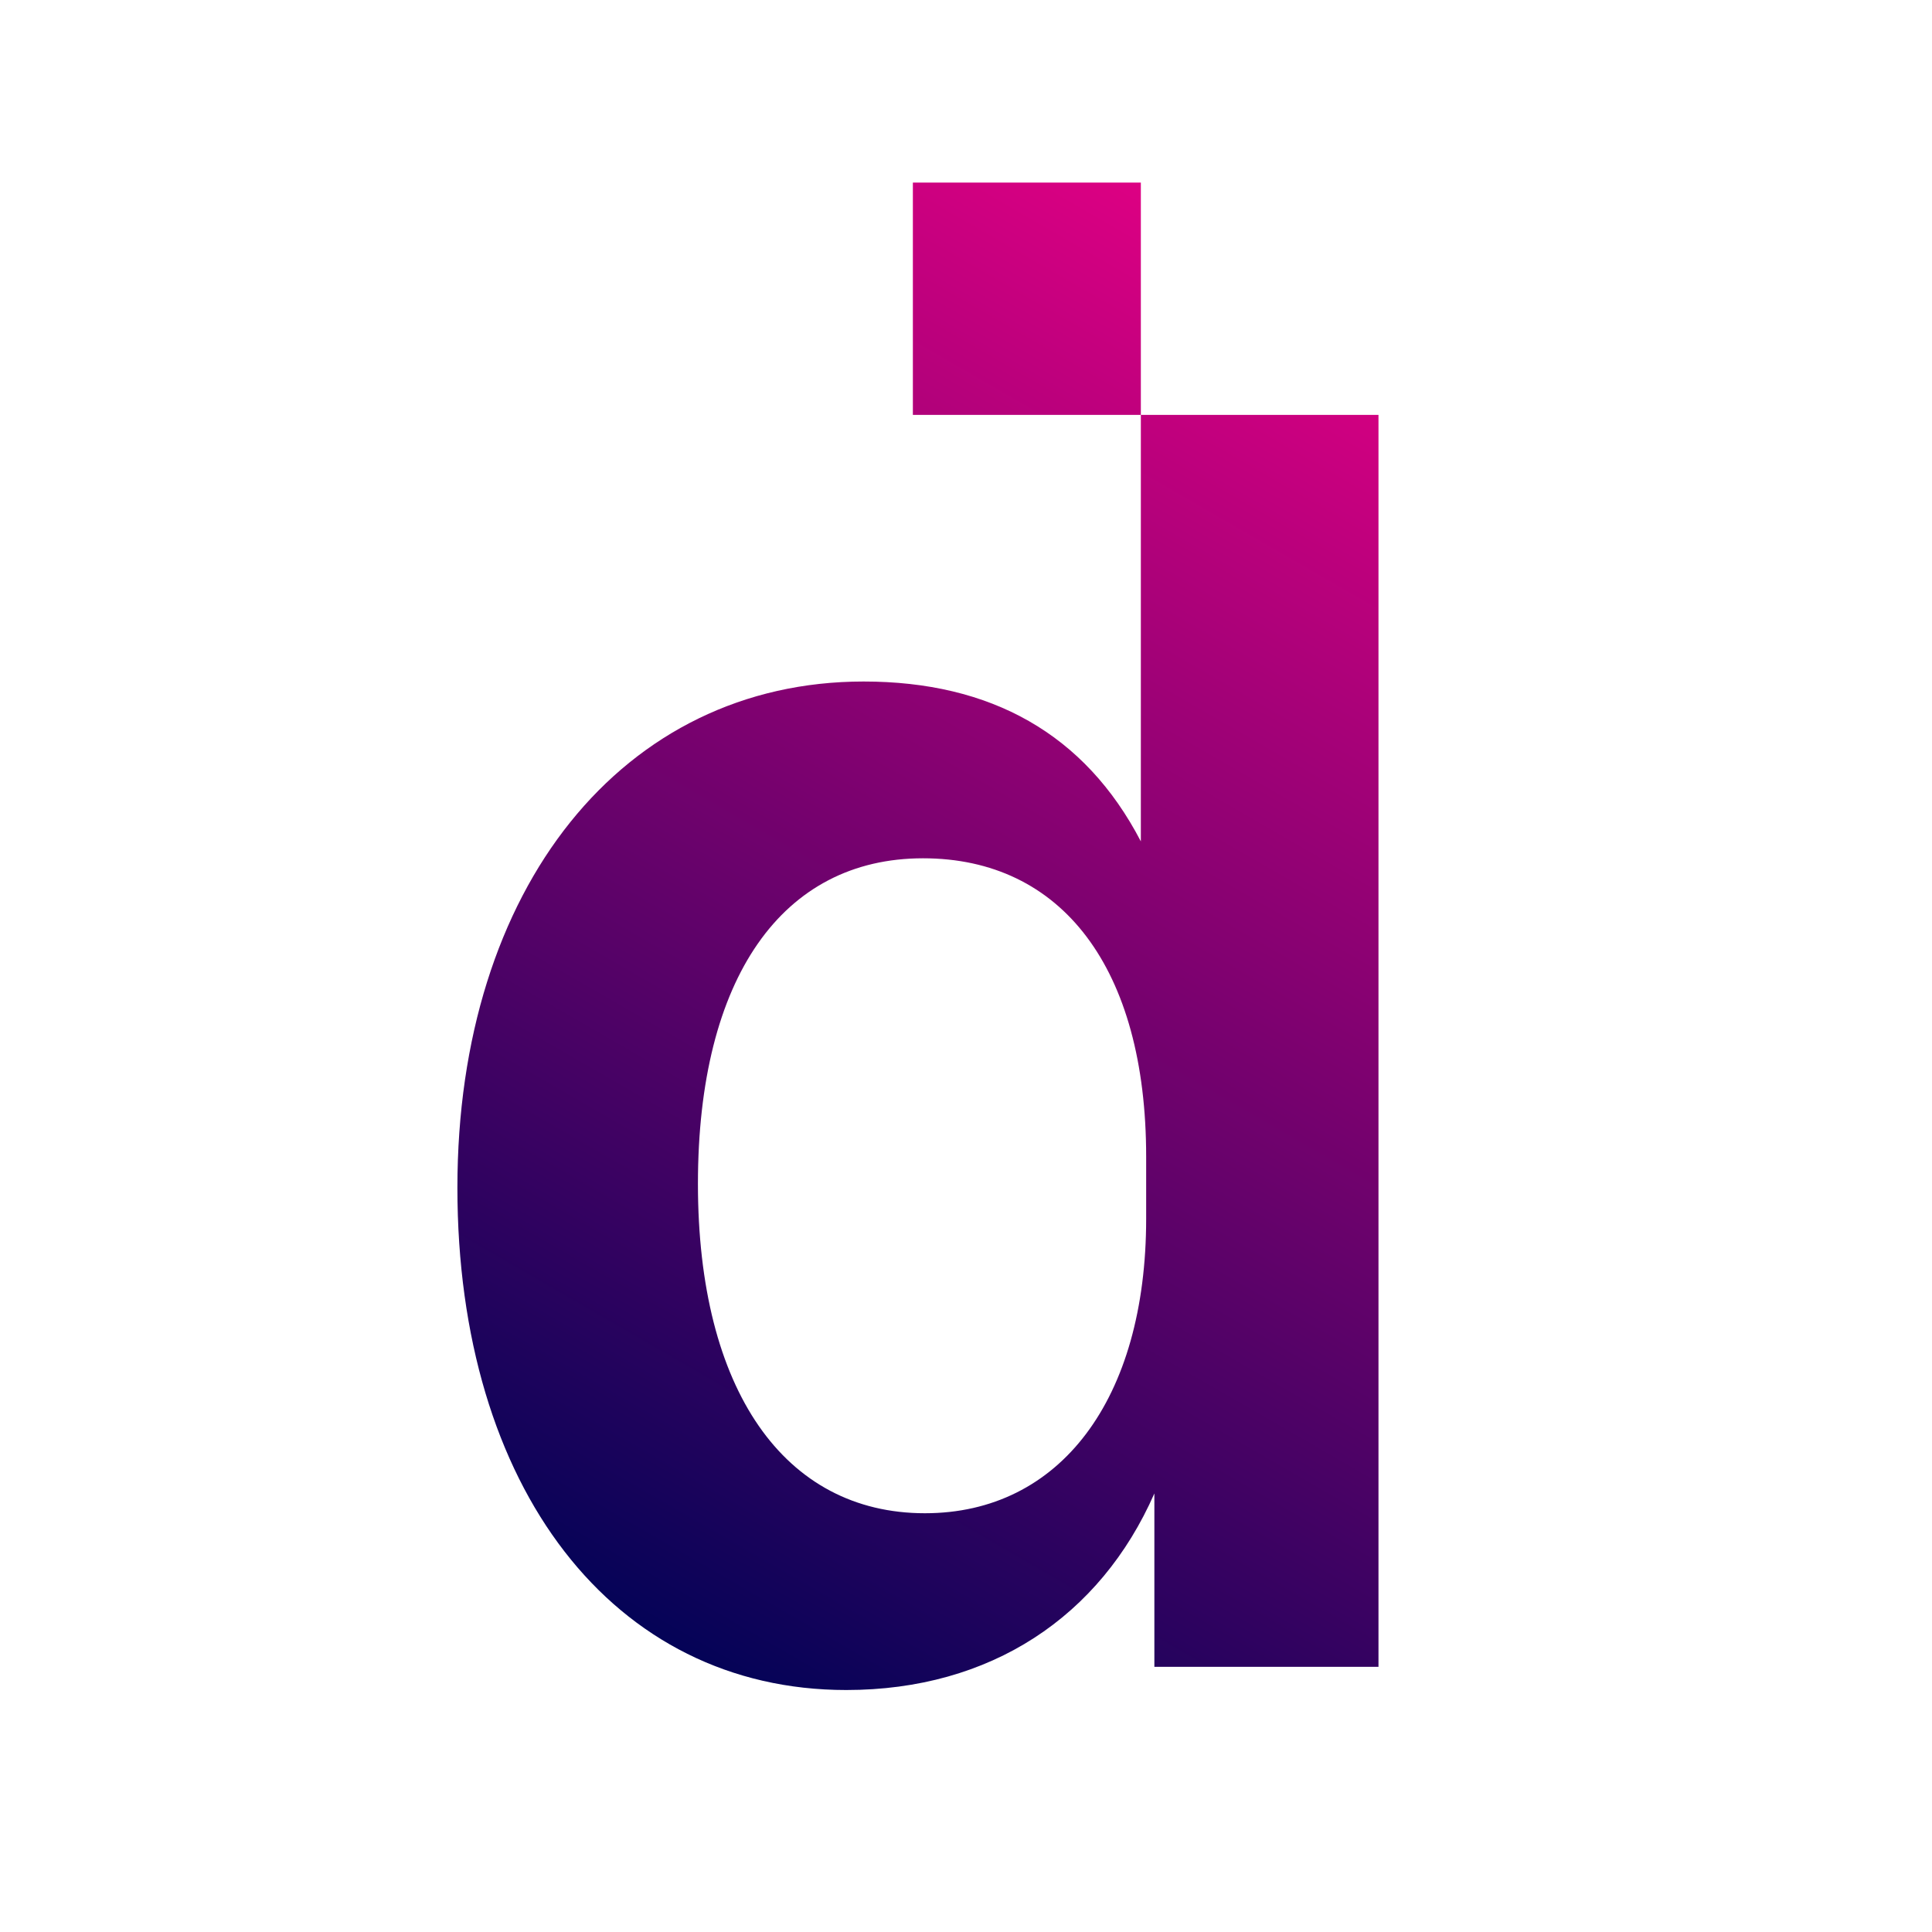 <svg width="40" height="40" viewBox="0 0 40 40" fill="none" xmlns="http://www.w3.org/2000/svg"><linearGradient id="a" gradientUnits="userSpaceOnUse" x1="30.346" y1="7.667" x2="14.799" y2="34.596"><stop offset="0" style="stop-color: rgb(221, 0, 131);"></stop><stop offset="1" style="stop-color: rgb(4, 3, 87);"></stop></linearGradient><path d="M23.62 3.78H18.9v4.81h4.72v8.83c-1.16-2.23-3.11-3.31-5.74-3.31-4.98 0-8.41 4.27-8.41 10.48 0 6.22 3.23 10.4 8.05 10.4 2.99 0 5.26-1.52 6.38-4.07v3.59h4.64V8.59h-4.92V3.78zm.11 21.45c0 3.75-1.79 6.1-4.58 6.1-2.91 0-4.7-2.55-4.7-6.82s1.75-6.74 4.66-6.74c2.87 0 4.62 2.27 4.62 6.18v1.28z" style="fill: url(&quot;#a&quot;);"></path></svg>